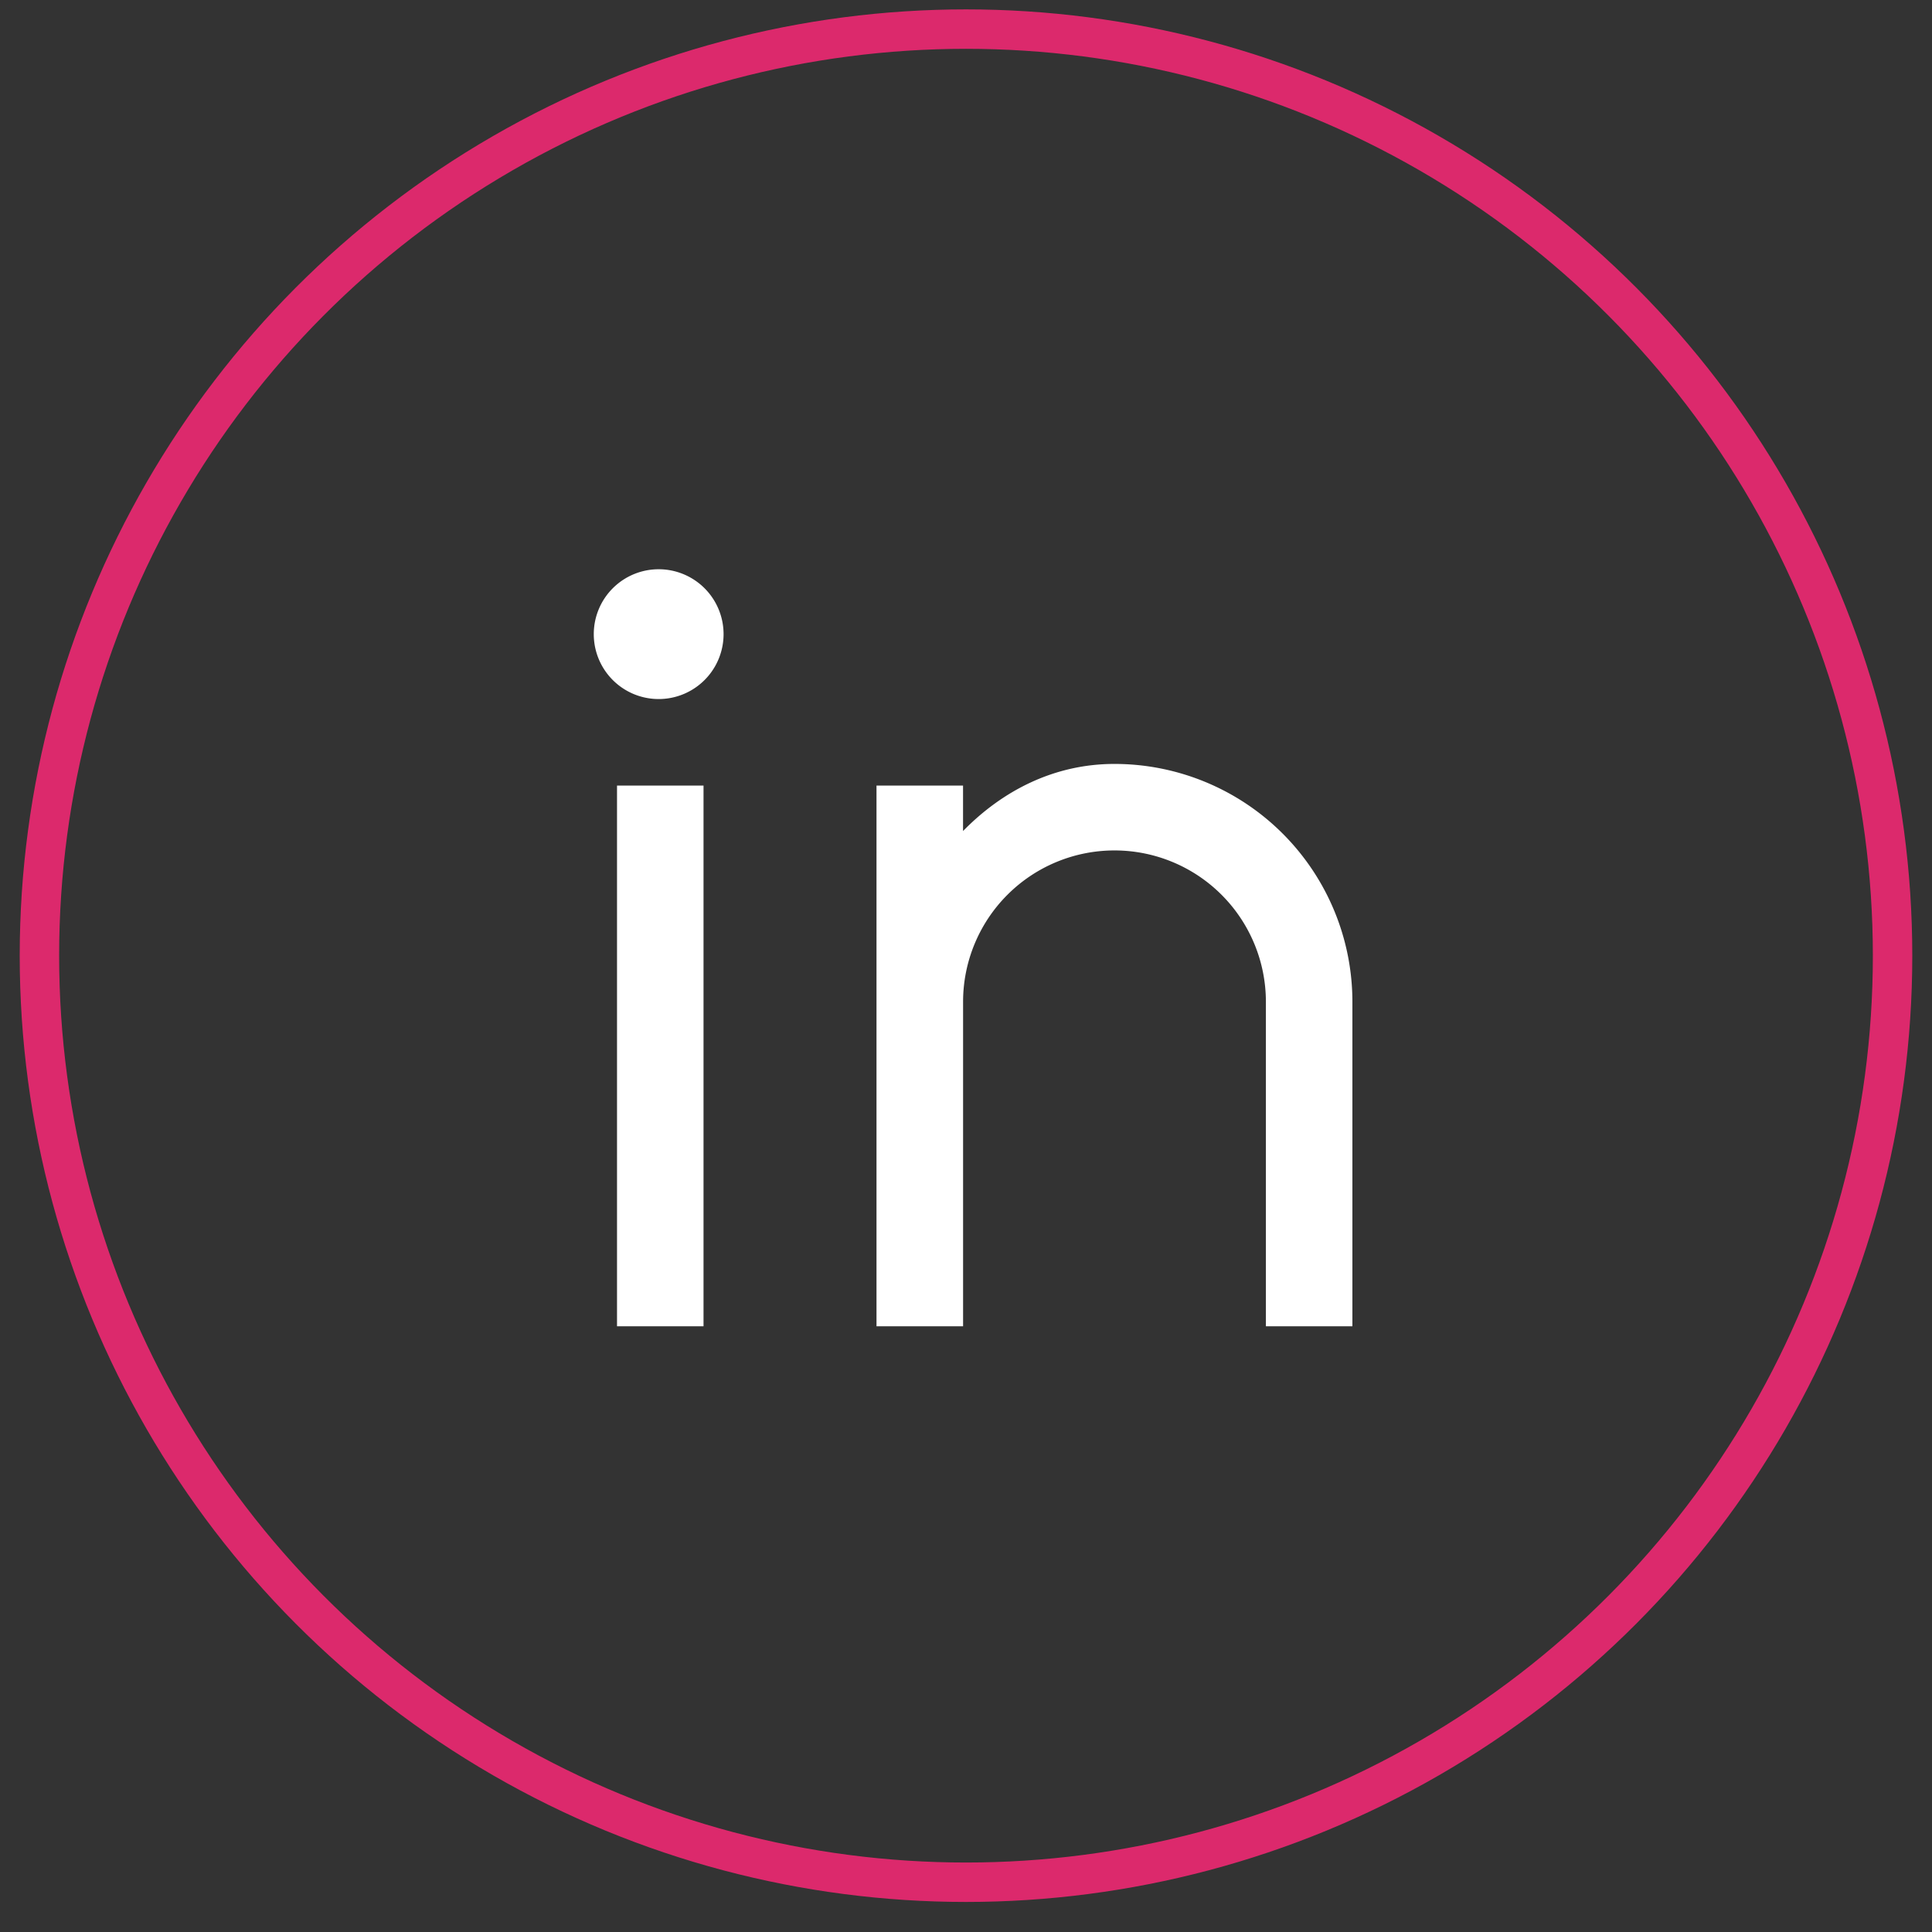 <svg width="49" height="49" fill="none" xmlns="http://www.w3.org/2000/svg"><rect width="100%" height="100%" fill="#333333" stroke="none"/><circle cx="24.5" cy="24.238" r="23.5" stroke="#DC296C"/><path d="M24.426 21.076c1.006-1.028 2.316-1.701 3.84-1.701a6.035 6.035 0 0 1 6.034 6.034v8.229h-2.194v-8.229a3.84 3.84 0 0 0-7.68 0v8.229H22.23V19.924h2.195v1.152Zm-7.68-3.347a1.646 1.646 0 1 1 0-3.291 1.646 1.646 0 0 1 0 3.291Zm-1.097 2.195h2.194v13.714h-2.194V19.924Z" fill="#fff"/></svg>
